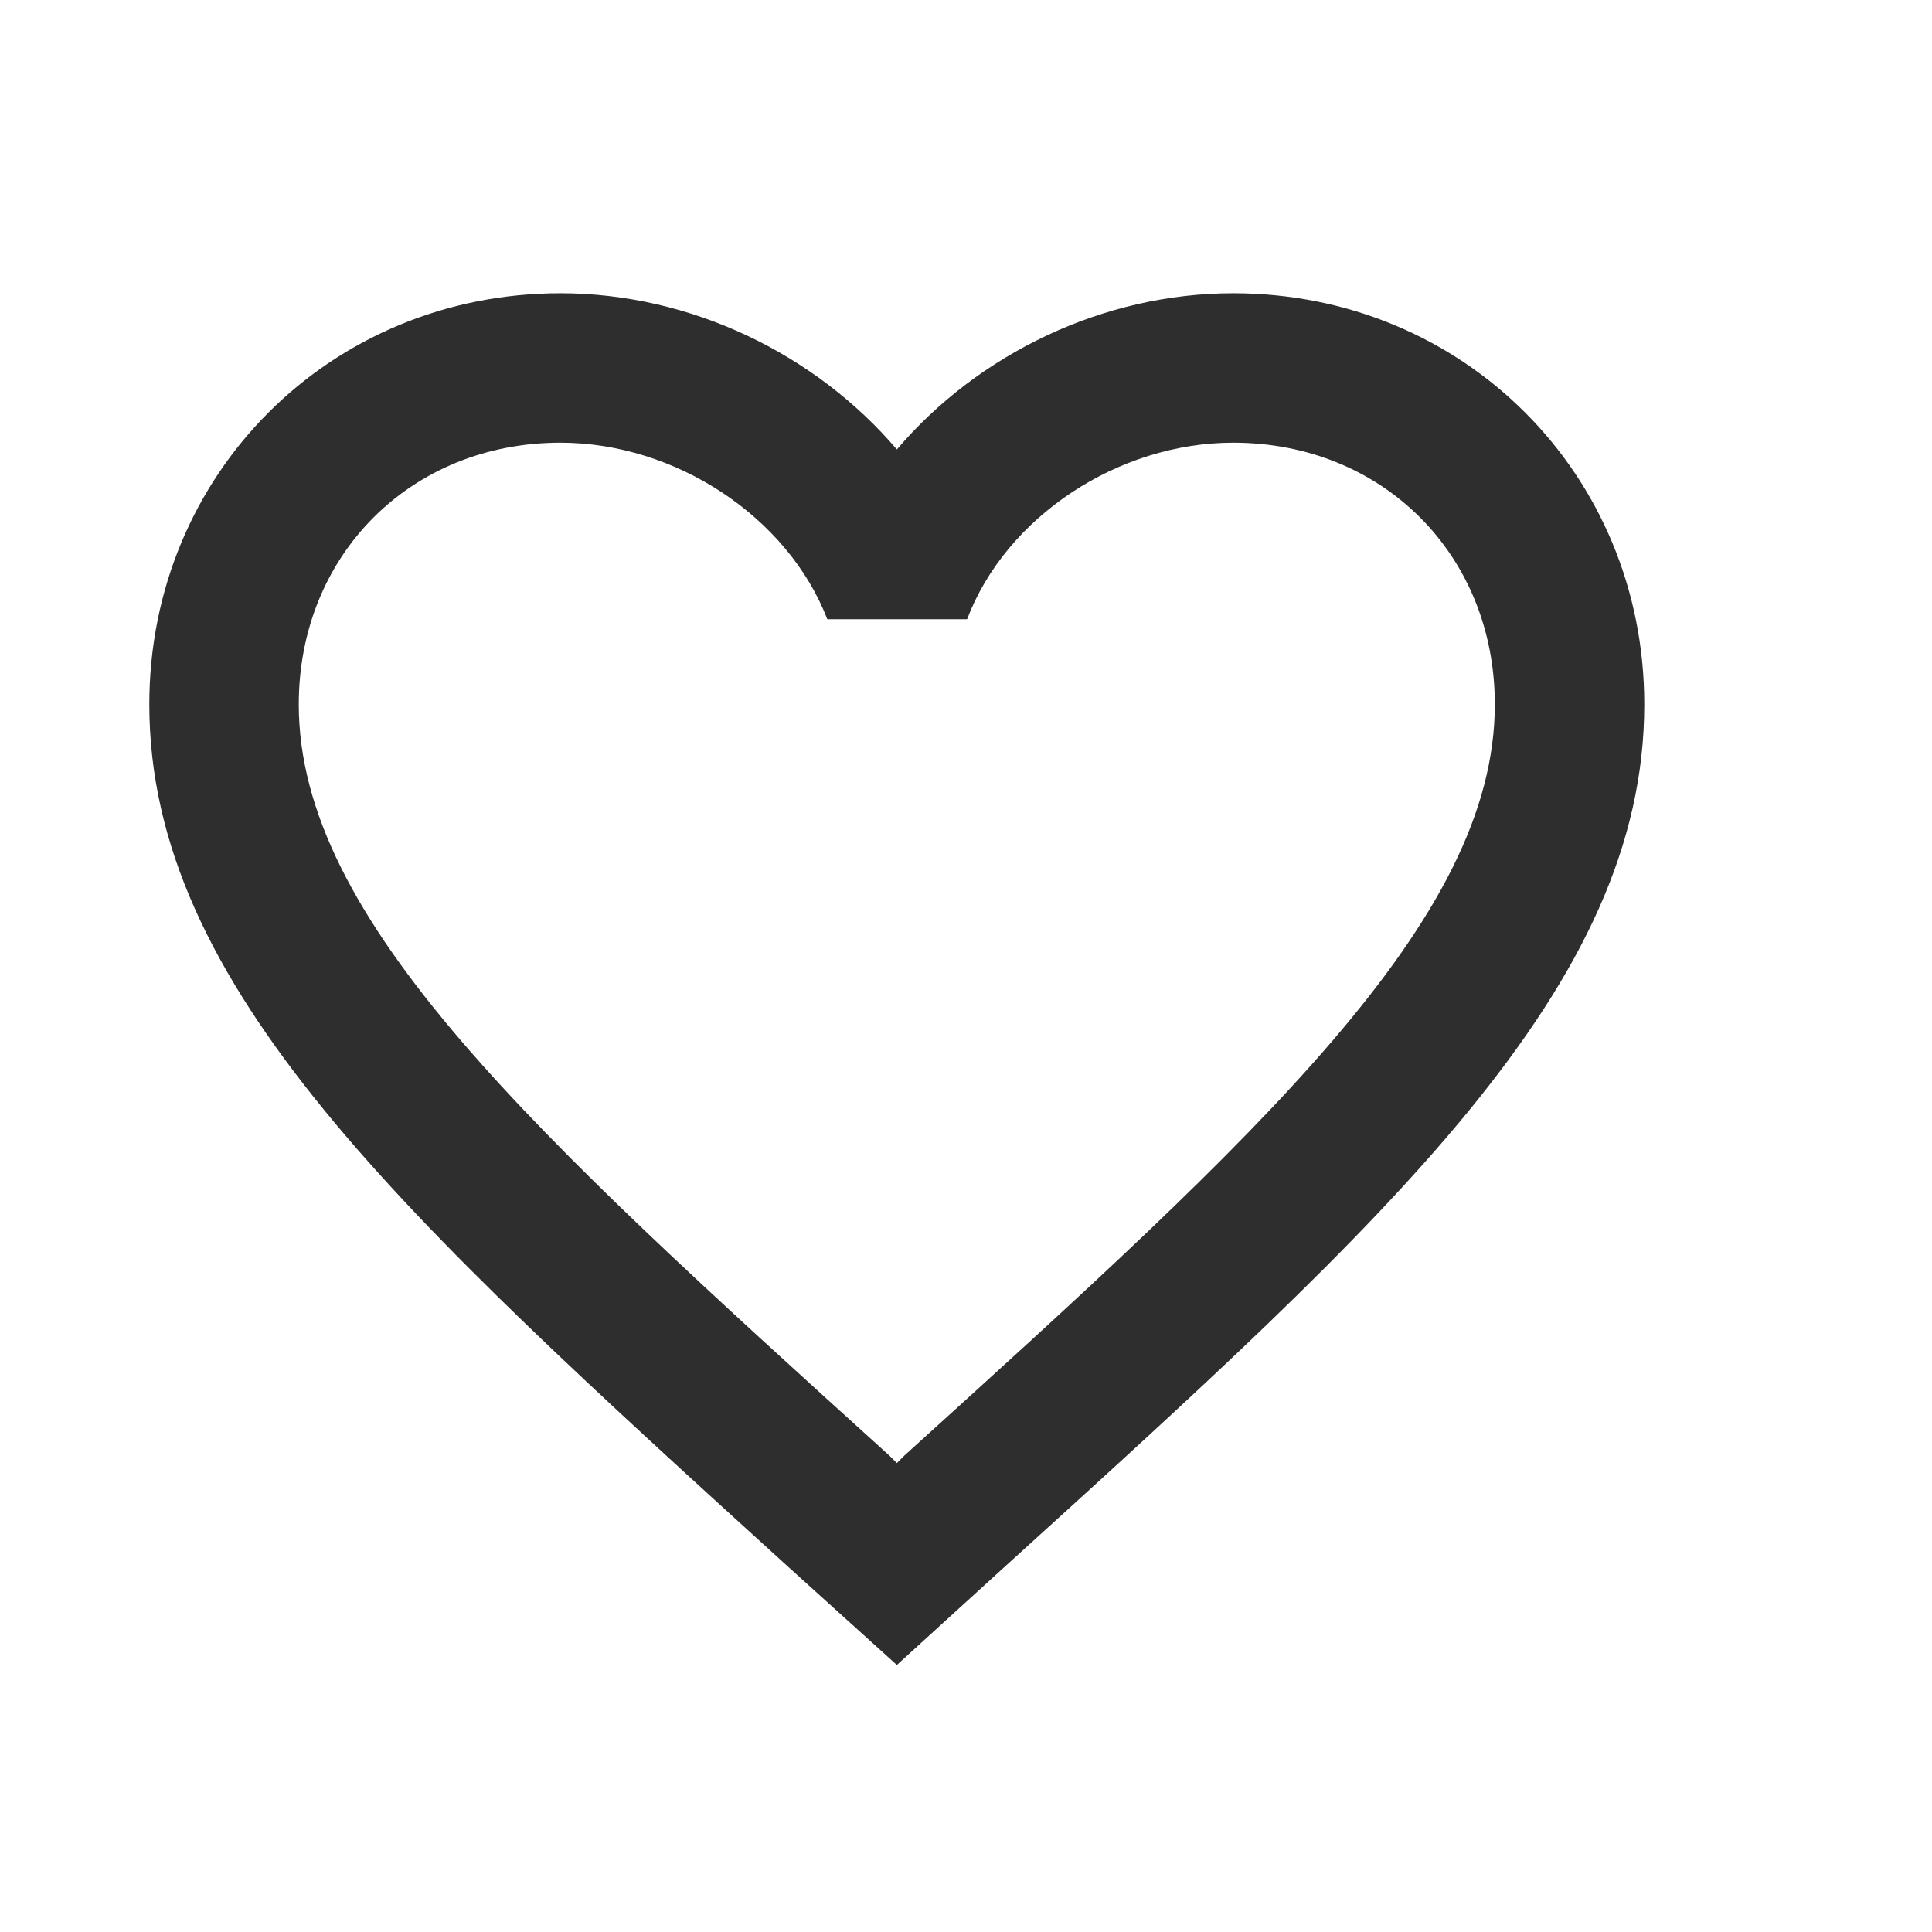 <svg width="14" height="14" viewBox="0 0 14 14" fill="none" xmlns="http://www.w3.org/2000/svg">
<g clip-path="url(#clip0_1204_32128)">
<path d="M8.936 2.125C7.994 2.125 7.089 2.564 6.499 3.257C5.908 2.564 5.004 2.125 4.061 2.125C2.393 2.125 1.082 3.436 1.082 5.104C1.082 7.152 2.924 8.82 5.713 11.355L6.499 12.065L7.284 11.35C10.074 8.82 11.915 7.152 11.915 5.104C11.915 3.436 10.604 2.125 8.936 2.125ZM6.553 10.548L6.499 10.602L6.445 10.548C3.866 8.213 2.165 6.67 2.165 5.104C2.165 4.021 2.978 3.208 4.061 3.208C4.895 3.208 5.708 3.745 5.995 4.487H7.008C7.29 3.745 8.102 3.208 8.936 3.208C10.02 3.208 10.832 4.021 10.832 5.104C10.832 6.67 9.131 8.213 6.553 10.548Z" fill="#2E2E2E"/>
</g>
<defs>
<clipPath id="clip0_1204_32128">
<rect width="14" height="14" fill="white" transform="translate(0 0.5)"/>
</clipPath>
</defs>
</svg>
